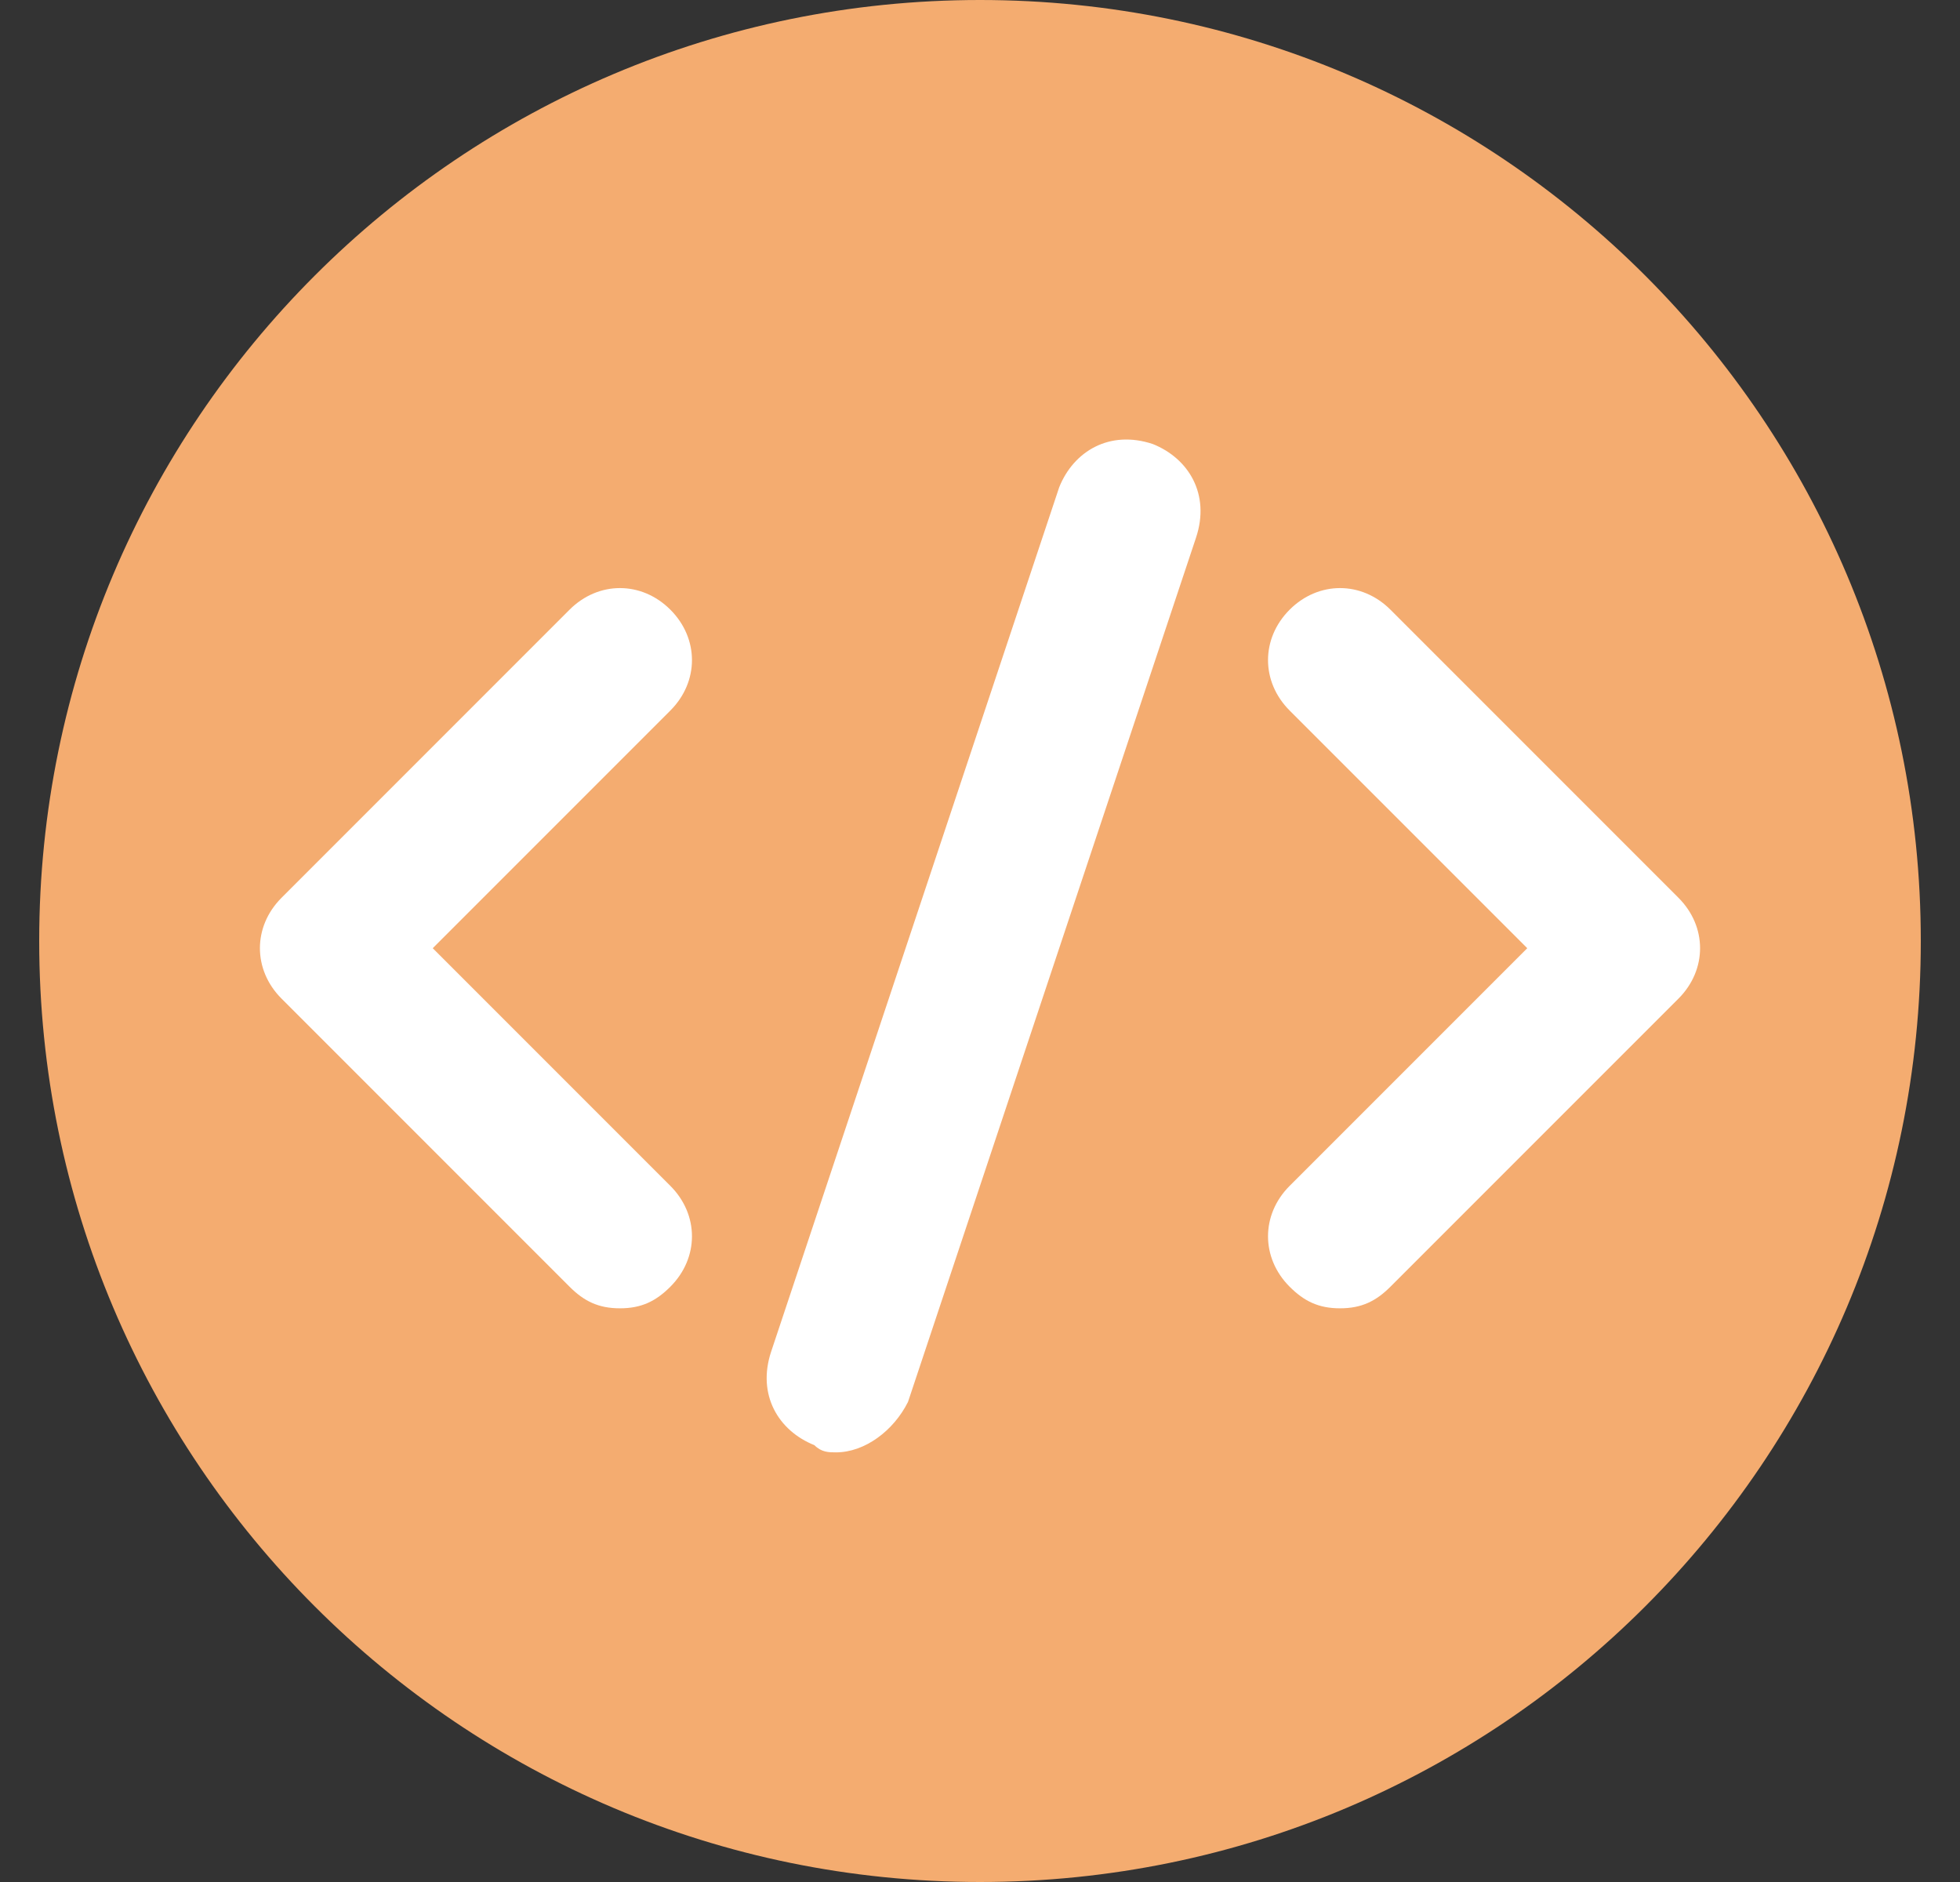 <?xml version="1.0" encoding="UTF-8"?> <svg xmlns="http://www.w3.org/2000/svg" xmlns:xlink="http://www.w3.org/1999/xlink" width="1000" zoomAndPan="magnify" viewBox="0 0 750 720" height="960" preserveAspectRatio="xMidYMid meet" version="1.0"><rect x="0" y="0" width="750" height="720" fill="#333333" stroke="none"/><defs><clipPath id="d2eb4ebbb9"><path d="M 15 0 L 735 0 L 735 720 L 15 720 Z M 15 0 " clip-rule="nonzero"></path></clipPath><clipPath id="6365e41a63"><path d="M 375 0 C 176.176 0 15 161.176 15 360 C 15 558.824 176.176 720 375 720 C 573.824 720 735 558.824 735 360 C 735 161.176 573.824 0 375 0 Z M 375 0 " clip-rule="nonzero"></path></clipPath><clipPath id="2501d0187e"><path d="M 0 0 L 720 0 L 720 720 L 0 720 Z M 0 0 " clip-rule="nonzero"></path></clipPath><clipPath id="a83da701ed"><path d="M 360 0 C 161.176 0 0 161.176 0 360 C 0 558.824 161.176 720 360 720 C 558.824 720 720 558.824 720 360 C 720 161.176 558.824 0 360 0 Z M 360 0 " clip-rule="nonzero"></path></clipPath><clipPath id="517ecaf1f3"><rect x="0" width="720" y="0" height="720"></rect></clipPath><clipPath id="9c4d8c9a7d"><path d="M 293 168 L 460 168 L 460 555.867 L 293 555.867 Z M 293 168 " clip-rule="nonzero"></path></clipPath></defs><g clip-path="url(#d2eb4ebbb9)"><g clip-path="url(#6365e41a63)"><g transform="matrix(1, 0, 0, 1, 15, -0)"><g clip-path="url(#517ecaf1f3)"><g clip-path="url(#2501d0187e)"><g clip-path="url(#a83da701ed)"><rect x="-180" width="1080" fill="#f4ac70" height="1036.8" y="-158.4" fill-opacity="1"></rect></g></g></g></g></g></g><path fill="#ffffff" d="M 237.23 500.523 C 228.965 500.523 223.453 497.77 217.941 492.258 L 107.727 382.043 C 96.703 371.02 96.703 354.488 107.727 343.469 L 217.941 233.25 C 228.965 222.23 245.496 222.23 256.516 233.25 C 267.539 244.273 267.539 260.805 256.516 271.828 L 165.59 362.754 L 256.516 453.684 C 267.539 464.703 267.539 481.238 256.516 492.258 C 251.008 497.77 245.496 500.523 237.23 500.523 Z M 237.23 500.523 " fill-opacity="1" fill-rule="nonzero"></path><path fill="#ffffff" d="M 512.77 500.523 C 504.504 500.523 498.992 497.77 493.48 492.258 C 482.457 481.238 482.457 464.703 493.48 453.684 L 584.41 362.754 L 493.48 271.828 C 482.457 260.805 482.457 244.273 493.48 233.25 C 504.504 222.23 521.035 222.23 532.055 233.25 L 642.273 343.469 C 653.293 354.488 653.293 371.02 642.273 382.043 L 532.055 492.258 C 526.547 497.77 521.035 500.523 512.77 500.523 Z M 512.77 500.523 " fill-opacity="1" fill-rule="nonzero"></path><g clip-path="url(#9c4d8c9a7d)"><path fill="#ffffff" d="M 319.891 555.633 C 317.137 555.633 314.379 555.633 311.625 552.879 C 297.848 547.367 289.582 533.59 295.094 517.059 L 405.309 186.41 C 410.82 172.633 424.598 164.367 441.129 169.879 C 454.906 175.387 463.172 189.164 457.66 205.699 L 347.445 536.344 C 341.934 547.367 330.914 555.633 319.891 555.633 Z M 319.891 555.633 " fill-opacity="1" fill-rule="nonzero"></path></g></svg> 